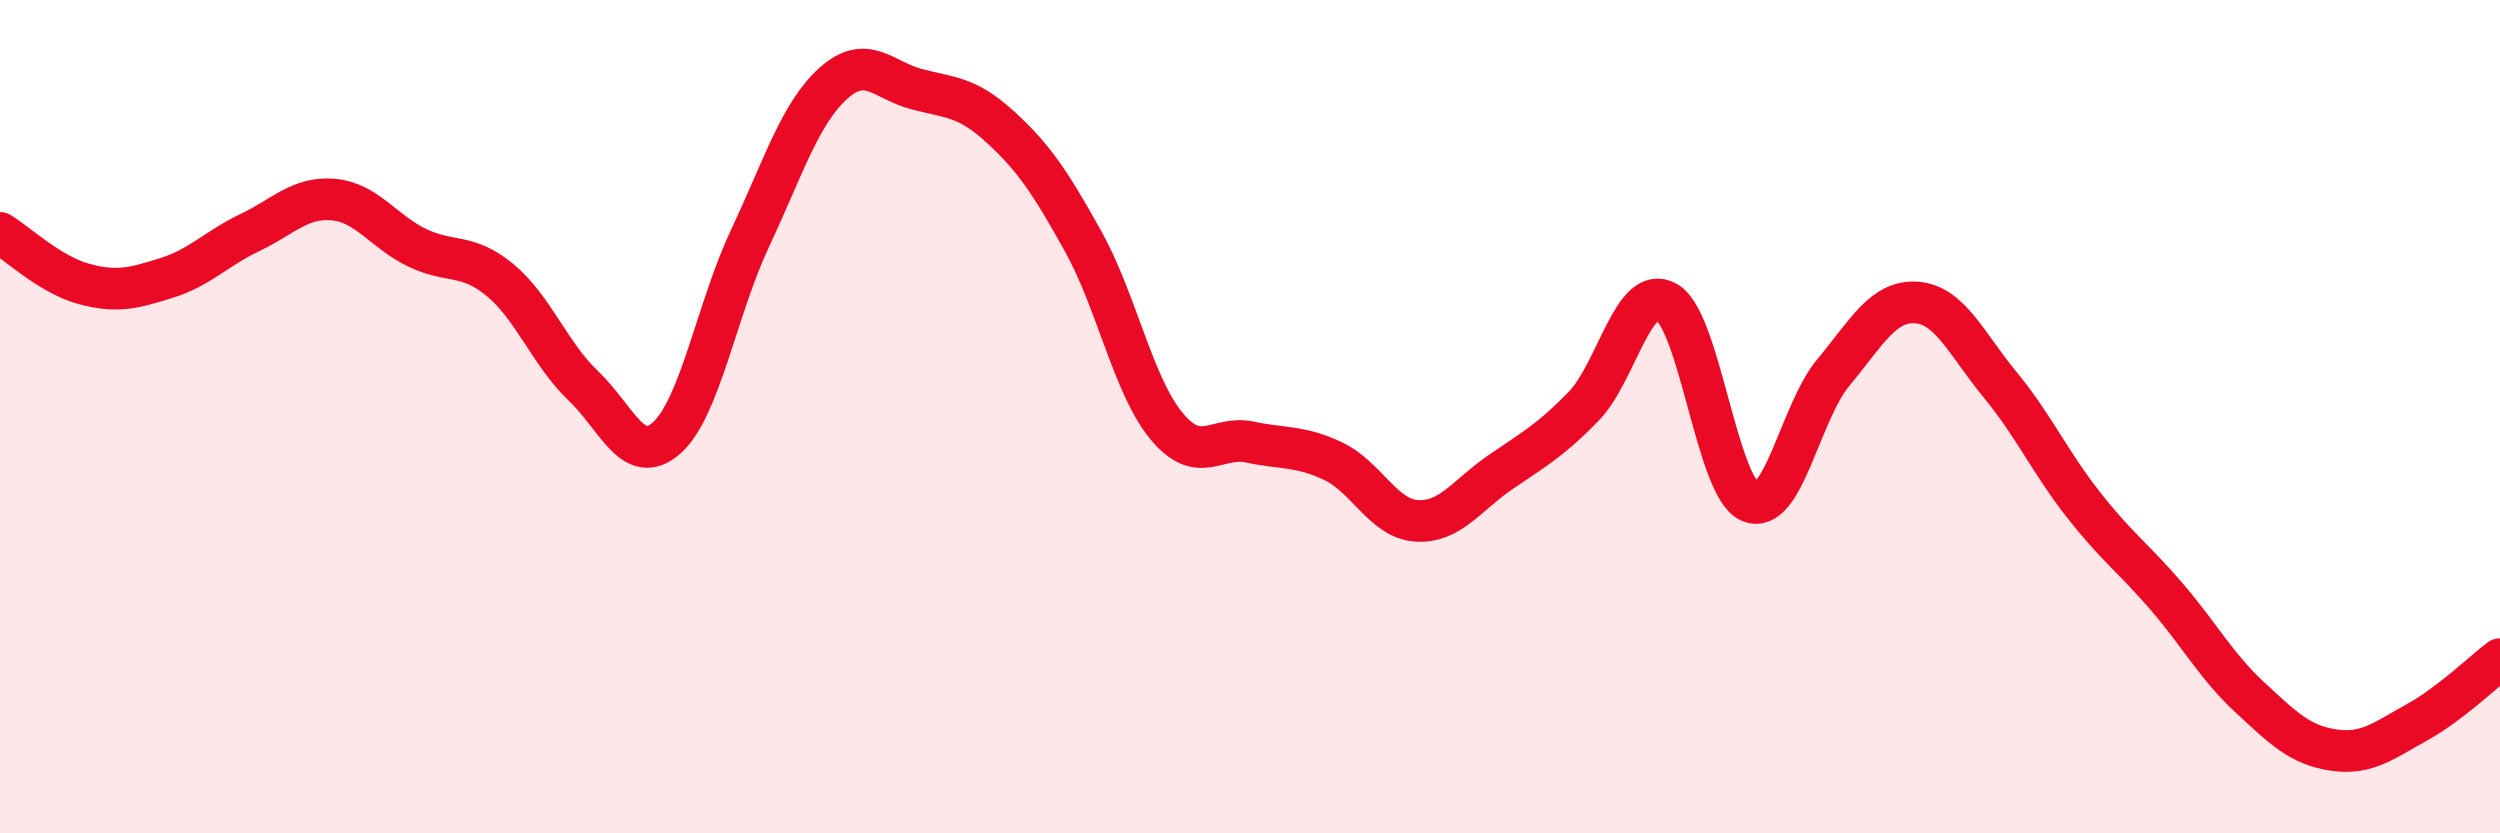 
    <svg width="60" height="20" viewBox="0 0 60 20" xmlns="http://www.w3.org/2000/svg">
      <path
        d="M 0,5.59 C 0.4,5.83 1.2,6.59 2,6.81 C 2.8,7.03 3.2,6.92 4,6.67 C 4.8,6.42 5.2,5.96 6,5.58 C 6.8,5.2 7.2,4.72 8,4.79 C 8.8,4.86 9.2,5.55 10,5.94 C 10.8,6.33 11.2,6.06 12,6.72 C 12.8,7.38 13.2,8.5 14,9.26 C 14.8,10.02 15.2,11.22 16,10.51 C 16.8,9.8 17.2,7.42 18,5.72 C 18.8,4.02 19.2,2.72 20,2 C 20.8,1.28 21.2,1.93 22,2.14 C 22.8,2.35 23.2,2.31 24,3.04 C 24.8,3.77 25.2,4.36 26,5.8 C 26.8,7.24 27.2,9.27 28,10.23 C 28.8,11.19 29.2,10.44 30,10.61 C 30.8,10.78 31.2,10.69 32,11.07 C 32.8,11.45 33.2,12.45 34,12.5 C 34.8,12.55 35.2,11.89 36,11.34 C 36.8,10.79 37.2,10.58 38,9.76 C 38.8,8.94 39.2,6.79 40,7.25 C 40.8,7.71 41.2,11.7 42,12.04 C 42.8,12.38 43.2,9.9 44,8.94 C 44.8,7.98 45.2,7.2 46,7.26 C 46.8,7.32 47.2,8.26 48,9.23 C 48.8,10.2 49.2,11.09 50,12.11 C 50.8,13.13 51.2,13.39 52,14.32 C 52.8,15.25 53.2,16 54,16.74 C 54.8,17.48 55.2,17.88 56,18 C 56.8,18.12 57.2,17.78 58,17.34 C 58.8,16.9 59.6,16.12 60,15.82L60 20L0 20Z"
        fill="#EB0A25"
        opacity="0.1"
        stroke-linecap="round"
        stroke-linejoin="round"
      />
      <path
        d="M 0,5.59 C 0.4,5.83 1.2,6.59 2,6.81 C 2.8,7.03 3.2,6.92 4,6.67 C 4.8,6.42 5.2,5.96 6,5.58 C 6.8,5.2 7.2,4.72 8,4.79 C 8.8,4.86 9.2,5.55 10,5.94 C 10.8,6.33 11.2,6.06 12,6.72 C 12.8,7.38 13.2,8.5 14,9.26 C 14.8,10.02 15.2,11.22 16,10.51 C 16.8,9.8 17.2,7.42 18,5.72 C 18.8,4.02 19.2,2.72 20,2 C 20.8,1.28 21.2,1.93 22,2.14 C 22.8,2.35 23.2,2.31 24,3.04 C 24.8,3.77 25.2,4.36 26,5.8 C 26.8,7.24 27.2,9.27 28,10.23 C 28.8,11.19 29.2,10.44 30,10.61 C 30.8,10.78 31.2,10.69 32,11.07 C 32.8,11.45 33.2,12.45 34,12.5 C 34.8,12.55 35.2,11.89 36,11.34 C 36.8,10.79 37.2,10.58 38,9.76 C 38.8,8.94 39.2,6.79 40,7.25 C 40.8,7.71 41.2,11.7 42,12.04 C 42.8,12.38 43.2,9.9 44,8.94 C 44.8,7.98 45.2,7.2 46,7.26 C 46.8,7.32 47.2,8.26 48,9.23 C 48.8,10.2 49.2,11.09 50,12.11 C 50.8,13.13 51.2,13.39 52,14.32 C 52.8,15.25 53.2,16 54,16.74 C 54.8,17.48 55.2,17.88 56,18 C 56.8,18.12 57.2,17.78 58,17.34 C 58.8,16.9 59.6,16.12 60,15.82"
        stroke="#EB0A25"
        stroke-width="1"
        fill="none"
        stroke-linecap="round"
        stroke-linejoin="round"
      />
    </svg>
  